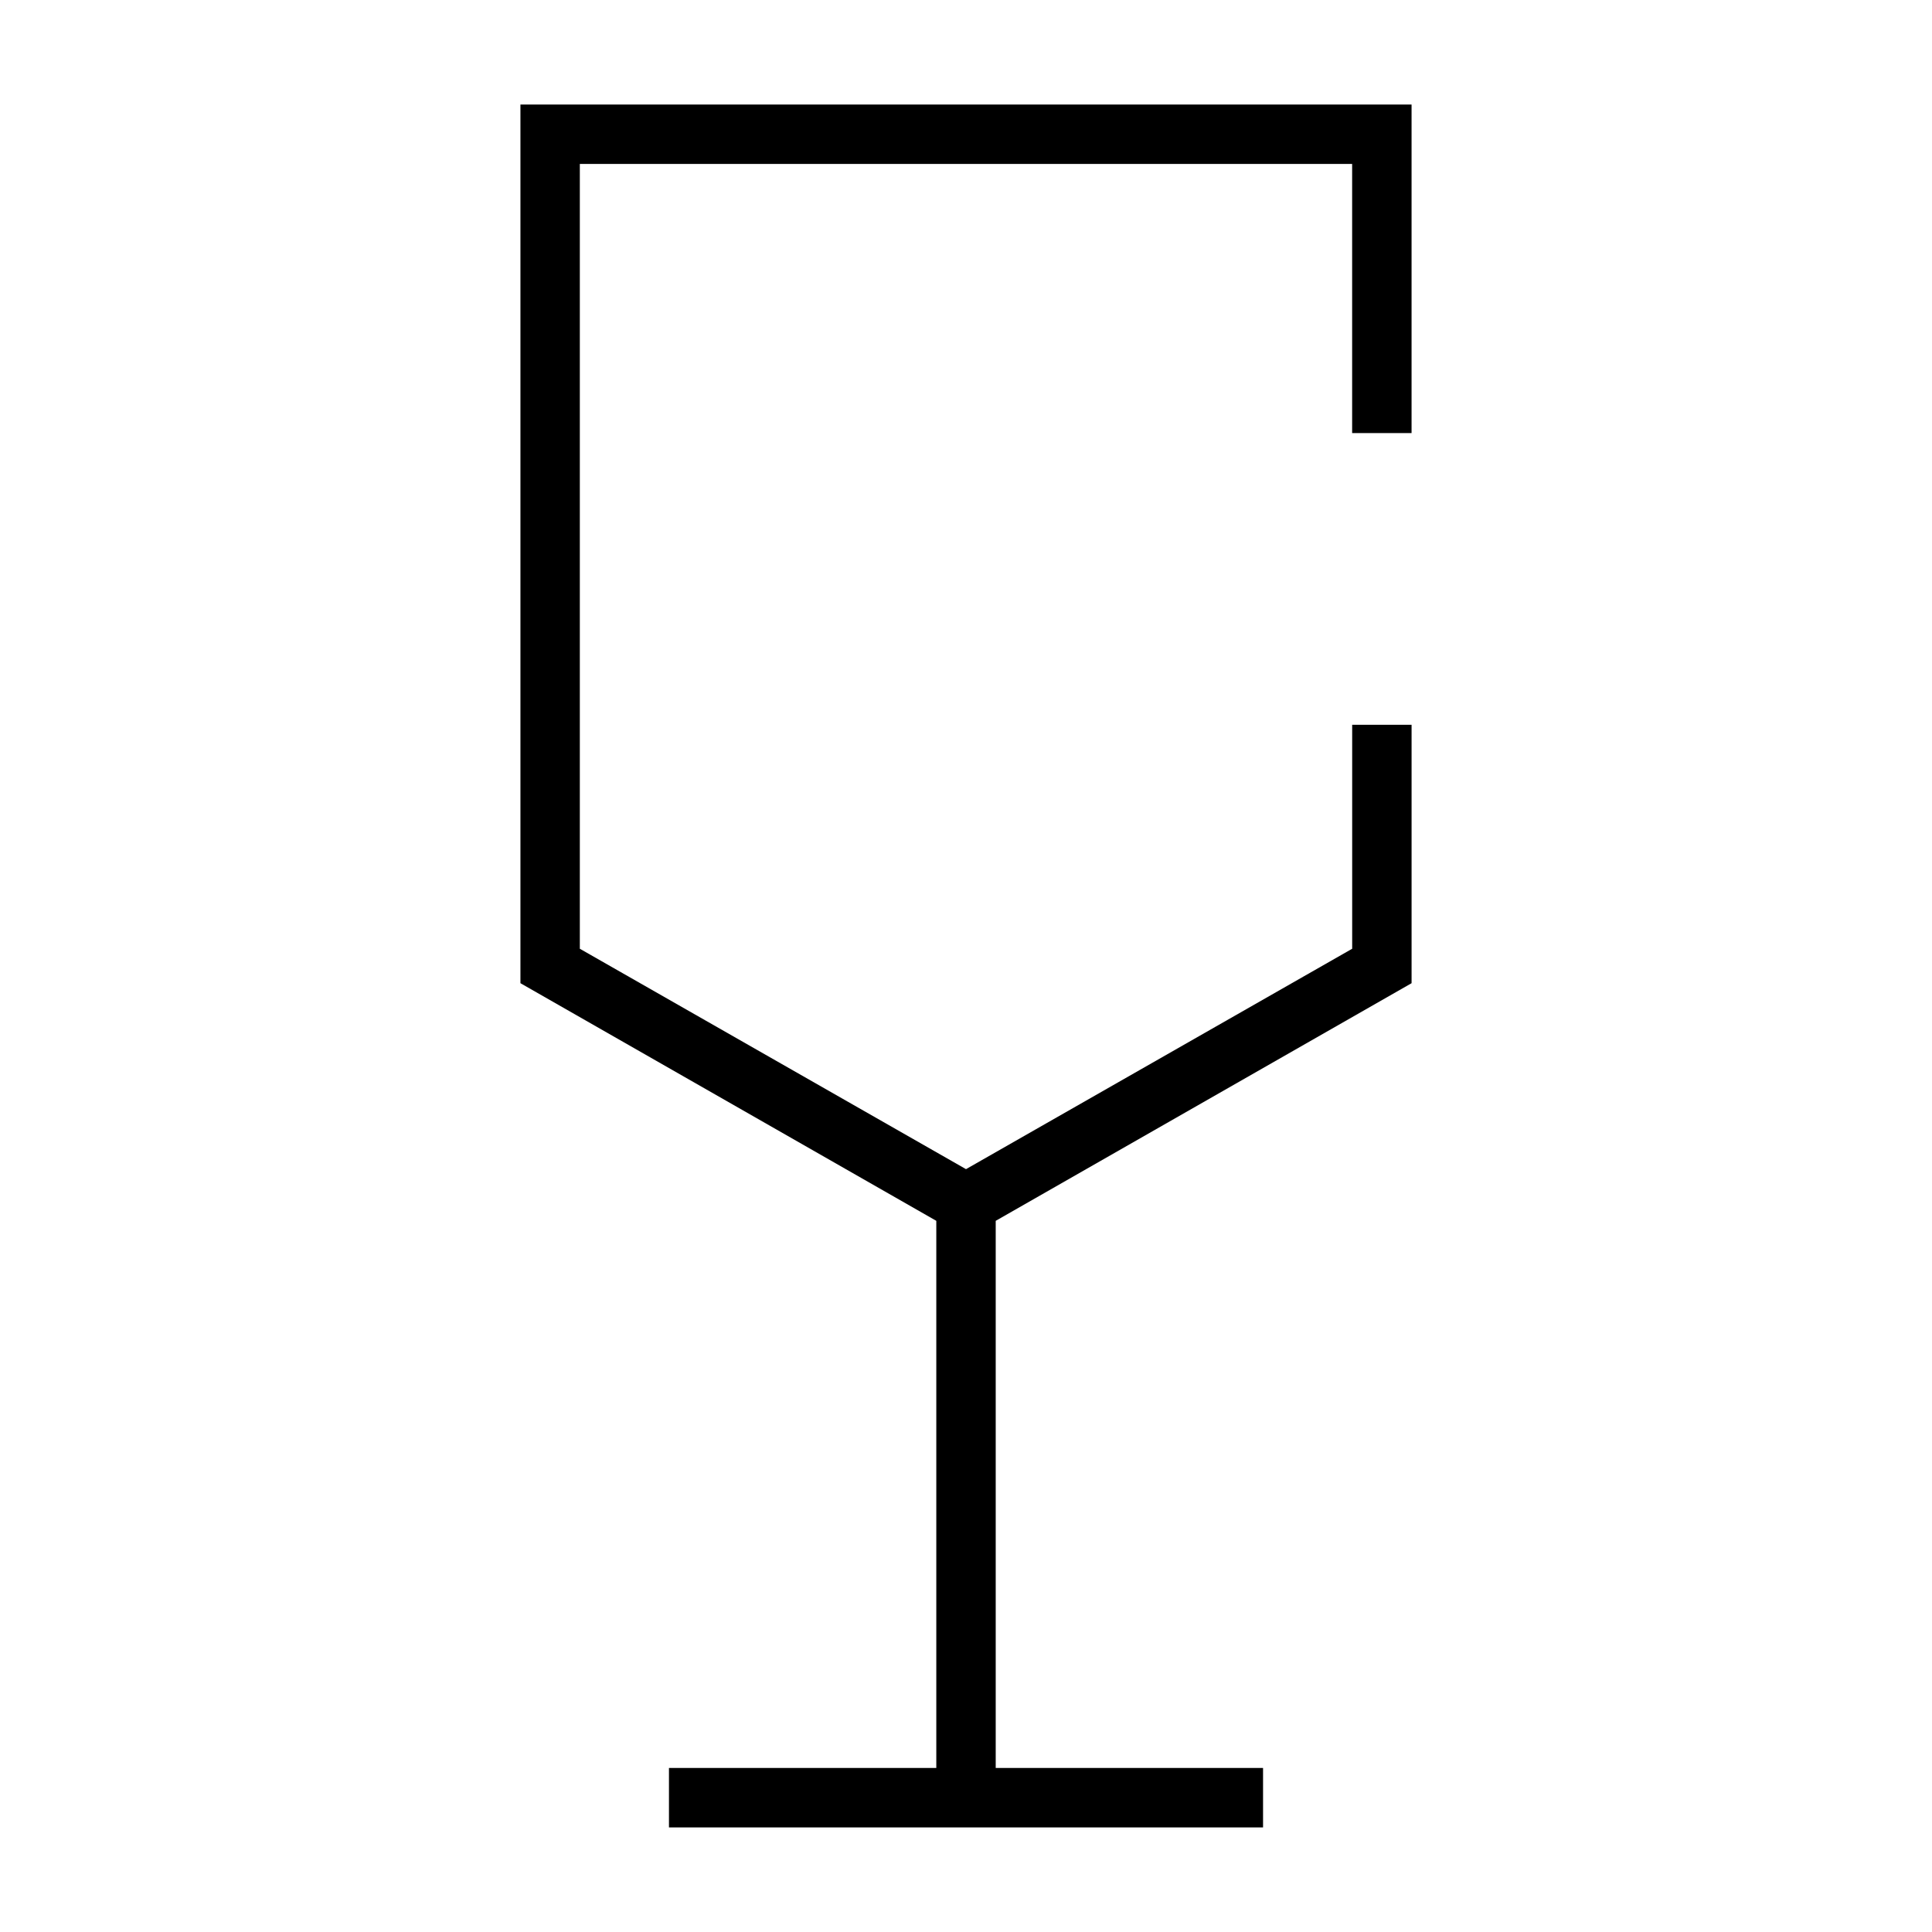 <?xml version="1.0" encoding="UTF-8"?>
<!-- Uploaded to: ICON Repo, www.svgrepo.com, Generator: ICON Repo Mixer Tools -->
<svg fill="#000000" width="800px" height="800px" version="1.1" viewBox="144 144 512 512" xmlns="http://www.w3.org/2000/svg">
 <path d="m518.08 258.77v-87.062h-236.16v232.85l110.21 62.977v145h-70.848v15.746h157.44v-15.746h-70.848v-145l110.21-62.977v-68.484h-15.742v59.355l-102.34 58.41-102.34-58.41v-207.98h204.67v71.32z"/>
</svg>
